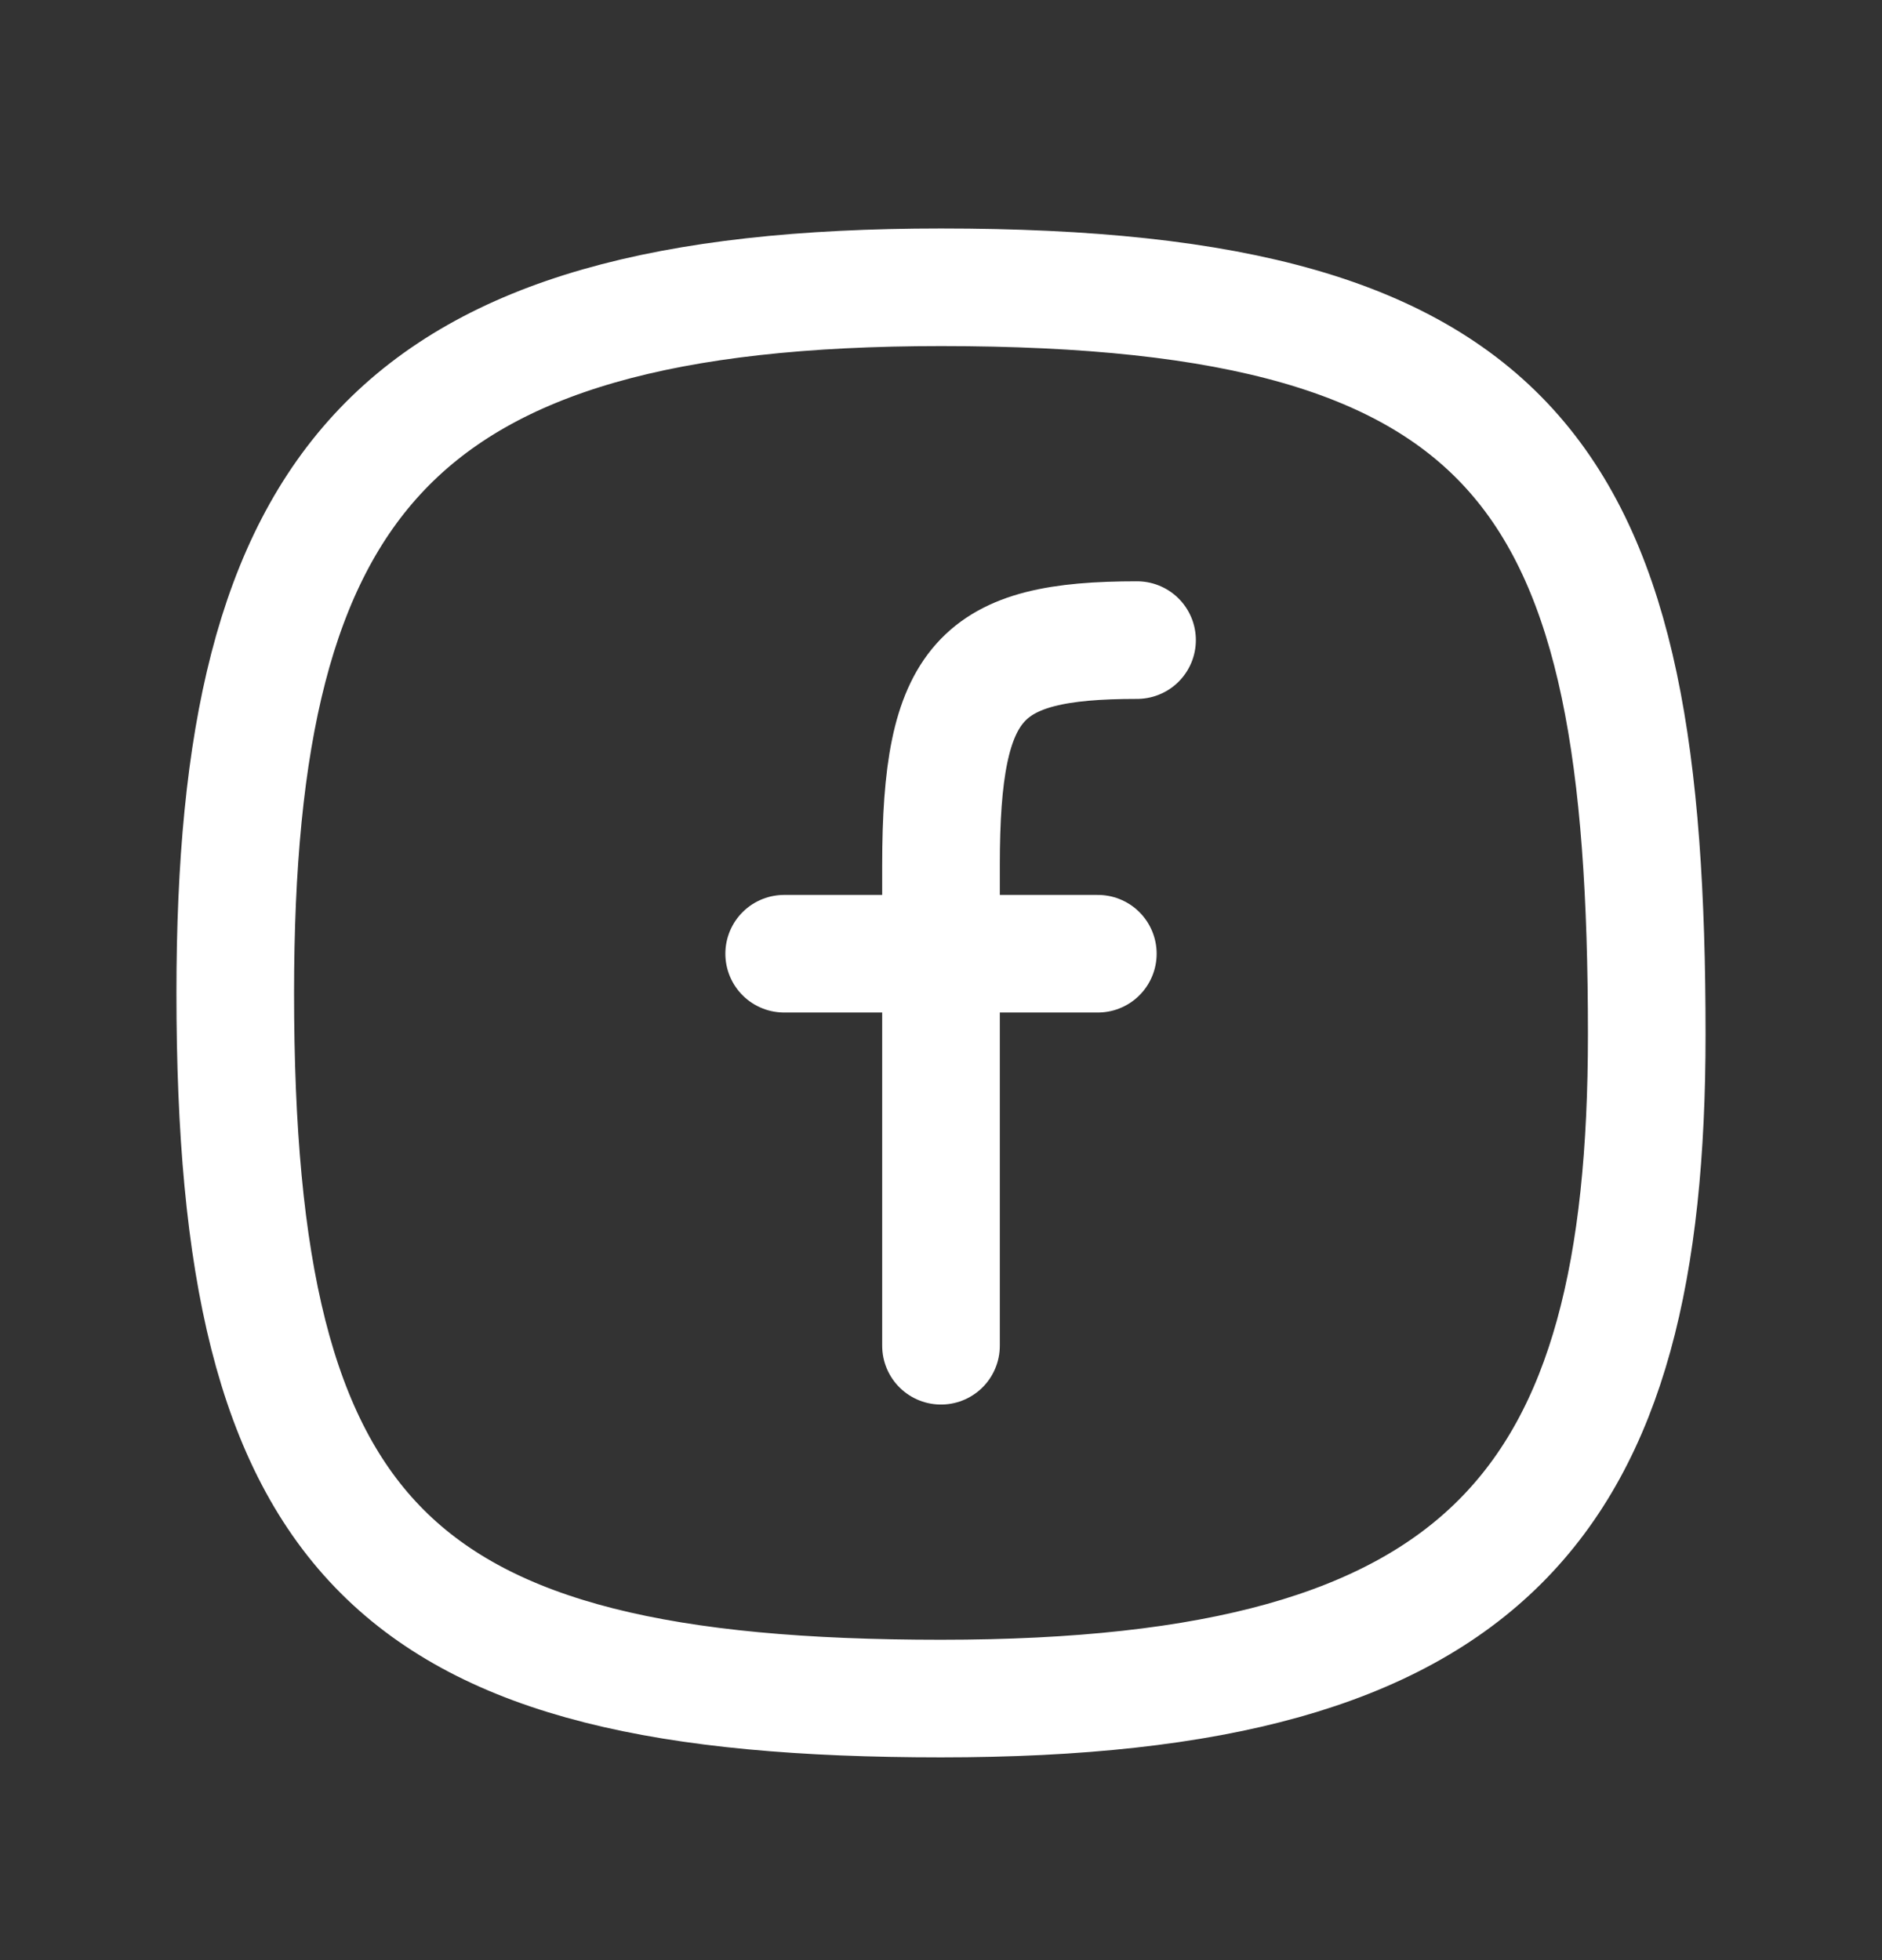 <svg width="24" height="25" viewBox="0 0 24 25" fill="none" xmlns="http://www.w3.org/2000/svg">
  <rect x="0" y="0" width="24" height="25" fill="#333333" stroke="none"/>
  <path d="M21 13.194C21 19.164 19 21.664 12 21.664C5 21.664 3 19.664 3 12.664C3 6.164 5 3.664 12 3.664C19.5 3.664 21 6.164 21 13.194Z" stroke="white" stroke-width="1.5" stroke-linecap="round" stroke-linejoin="round"/>
  <path d="M10 12.164H14" stroke="white" stroke-width="1.5" stroke-linecap="round" stroke-linejoin="round"/>
  <path d="M12 17.164C12 17.164 12 13.403 12 11.034C12 8.664 12.5 8.164 14.5 8.164" stroke="white" stroke-width="1.5" stroke-linecap="round" stroke-linejoin="round"/>
</svg>